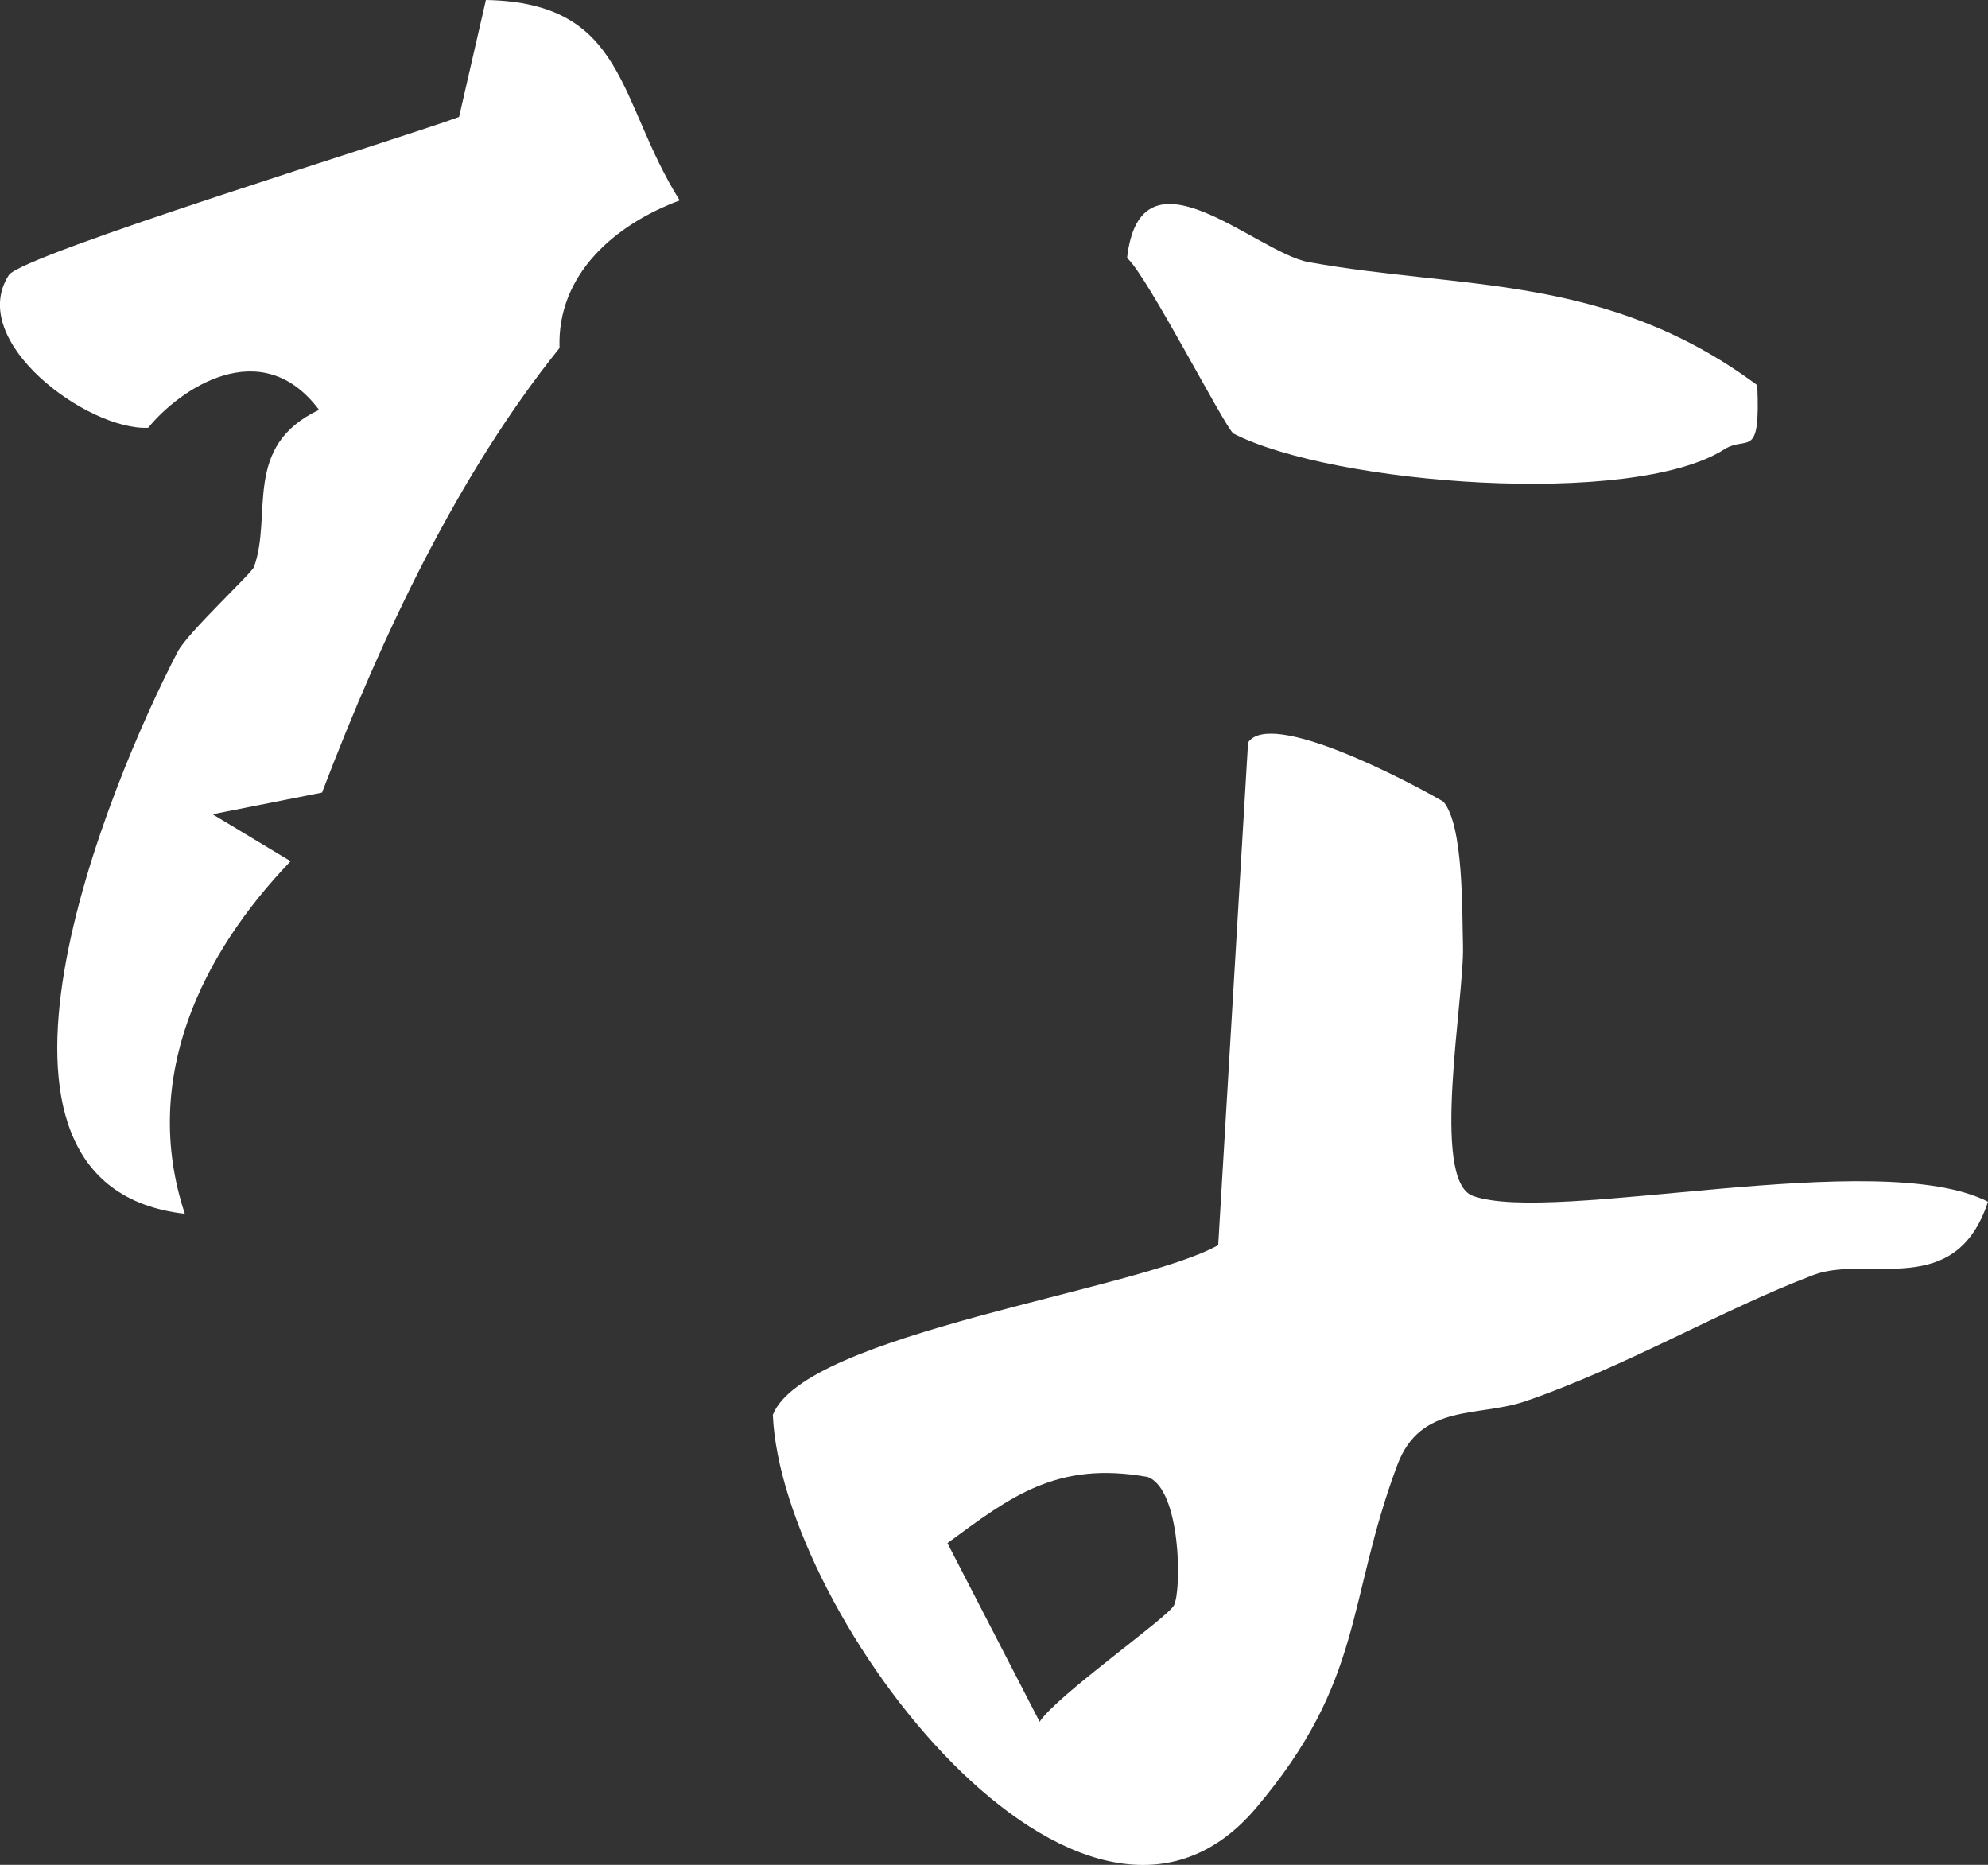 <?xml version="1.0" encoding="UTF-8"?>
<svg id="_レイヤー_2" data-name="レイヤー_2" xmlns="http://www.w3.org/2000/svg" viewBox="0 0 28.157 26.409">
  <rect x="0" y="0" width="28.157" height="26.409" fill="#333333" stroke="none"/>
  <defs>
    <style>
      .cls-1 {
        fill: #fff;
      }
    </style>
  </defs>
  <g id="_レイヤー_1-2" data-name="レイヤー_1">
    <g>
      <path class="cls-1" d="M20.443,11.352c.289.338.264,1.562.278,2.044.021.737-.464,3.32.139,3.539,1.144.415,5.747-.709,7.297.083-.462,1.403-1.706.747-2.471,1.037-1.28.484-2.671,1.307-4.088,1.791-.663.226-1.479.022-1.807.9-.726,1.944-.463,3.043-2.002,4.859-2.453,2.894-6.721-2.724-6.843-5.569.455-1.149,5.166-1.761,6.308-2.403l.423-7.118c.32-.476,2.254.54,2.767.838ZM16.626,22.737c.115-.221.099-1.653-.372-1.821-1.288-.23-1.939.279-2.835.937l1.306,2.53c.233-.365,1.811-1.474,1.9-1.646Z"/>
      <path class="cls-1" d="M24.889,5.454c.047,1.08-.14.702-.468.91-1.303.828-5.546.498-6.95-.224-.104-.053-1.233-2.258-1.508-2.486.191-1.686,1.827-.078,2.568.057,2.17.395,4.218.156,6.357,1.743Z"/>
      <path class="cls-1" d="M9.627,2.838c-.913.339-1.739,1.044-1.702,2.09-1.436,1.786-2.507,4.053-3.364,6.296l-1.55.307,1.105.665c-1.245,1.296-2.136,3.065-1.498,4.993-3.461-.395-1.057-6.125-.1-7.962.138-.265,1.046-1.108,1.079-1.197.268-.736-.171-1.71.922-2.226-.819-1.094-1.978-.289-2.42.254-.848.043-2.579-1.221-1.974-2.162.186-.289,5.568-1.939,6.377-2.24l.38-1.656c1.998.036,1.86,1.432,2.745,2.838Z"/>
    </g>
  </g>
</svg>
